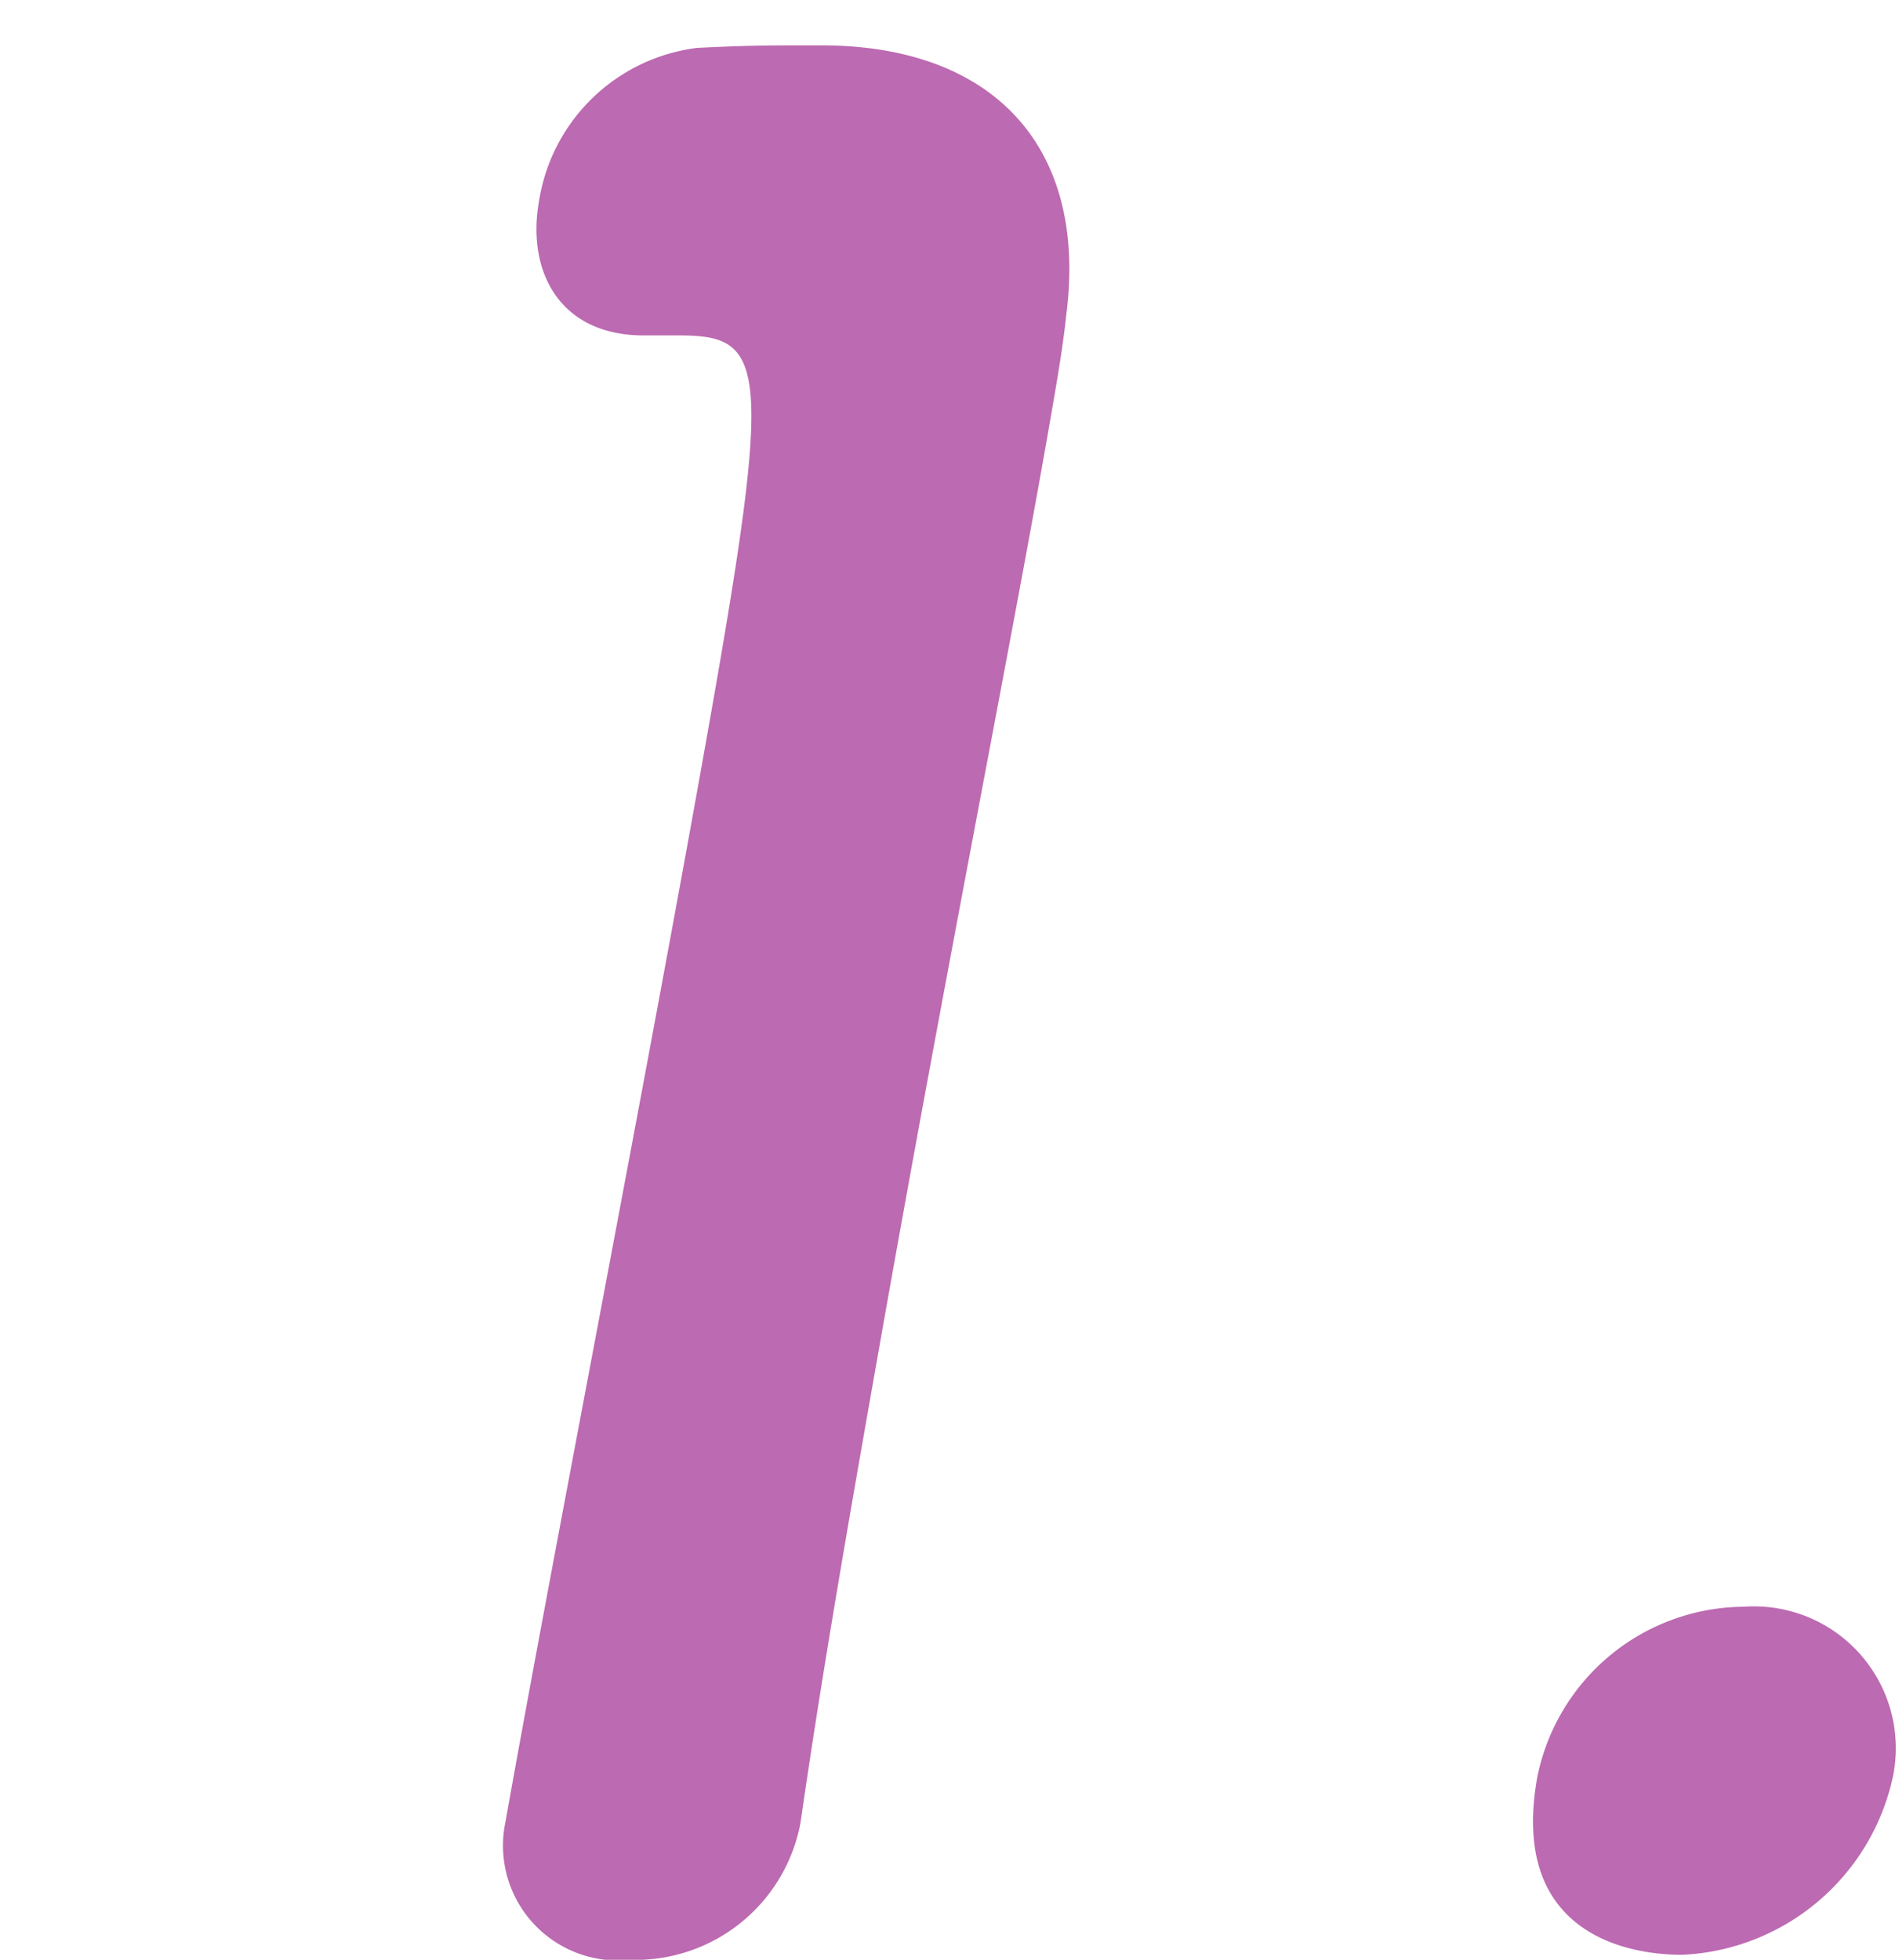 <svg xmlns="http://www.w3.org/2000/svg" viewBox="0 0 42 43.34"><defs><style>.cls-1{fill:#bc6ab1;}.cls-2{fill:none;}</style></defs><title>アセット 23</title><g id="レイヤー_40"><path class="cls-1" d="M13.933 43.34a2.54 2.54 0 0 1-2.75-3.067c.915-5.188 3.232-17.069 4.531-24.432 1.377-7.81 1.207-8.423-.69-8.423h-.78c-1.897 0-2.59-1.45-2.325-2.956a4.047 4.047 0 0 1 3.501-3.403c1.125-.056 1.571-.056 2.743-.056 3.849 0 5.9 2.287 5.418 5.969-.072.725-.249 1.729-.465 2.956-.787 4.463-2.272 11.938-3.678 19.914-.61 3.458-1.229 6.973-1.728 10.431l-.02.111a3.713 3.713 0 0 1-3.757 2.956zM37.21 43.229c-1.506 0-3.786-.669-3.215-3.904a4.692 4.692 0 0 1 4.573-3.793 3.137 3.137 0 0 1 3.302 3.737 5.002 5.002 0 0 1-4.66 3.96z"/><path class="cls-2" d="M0 0h42v43h-42z"/></g></svg>